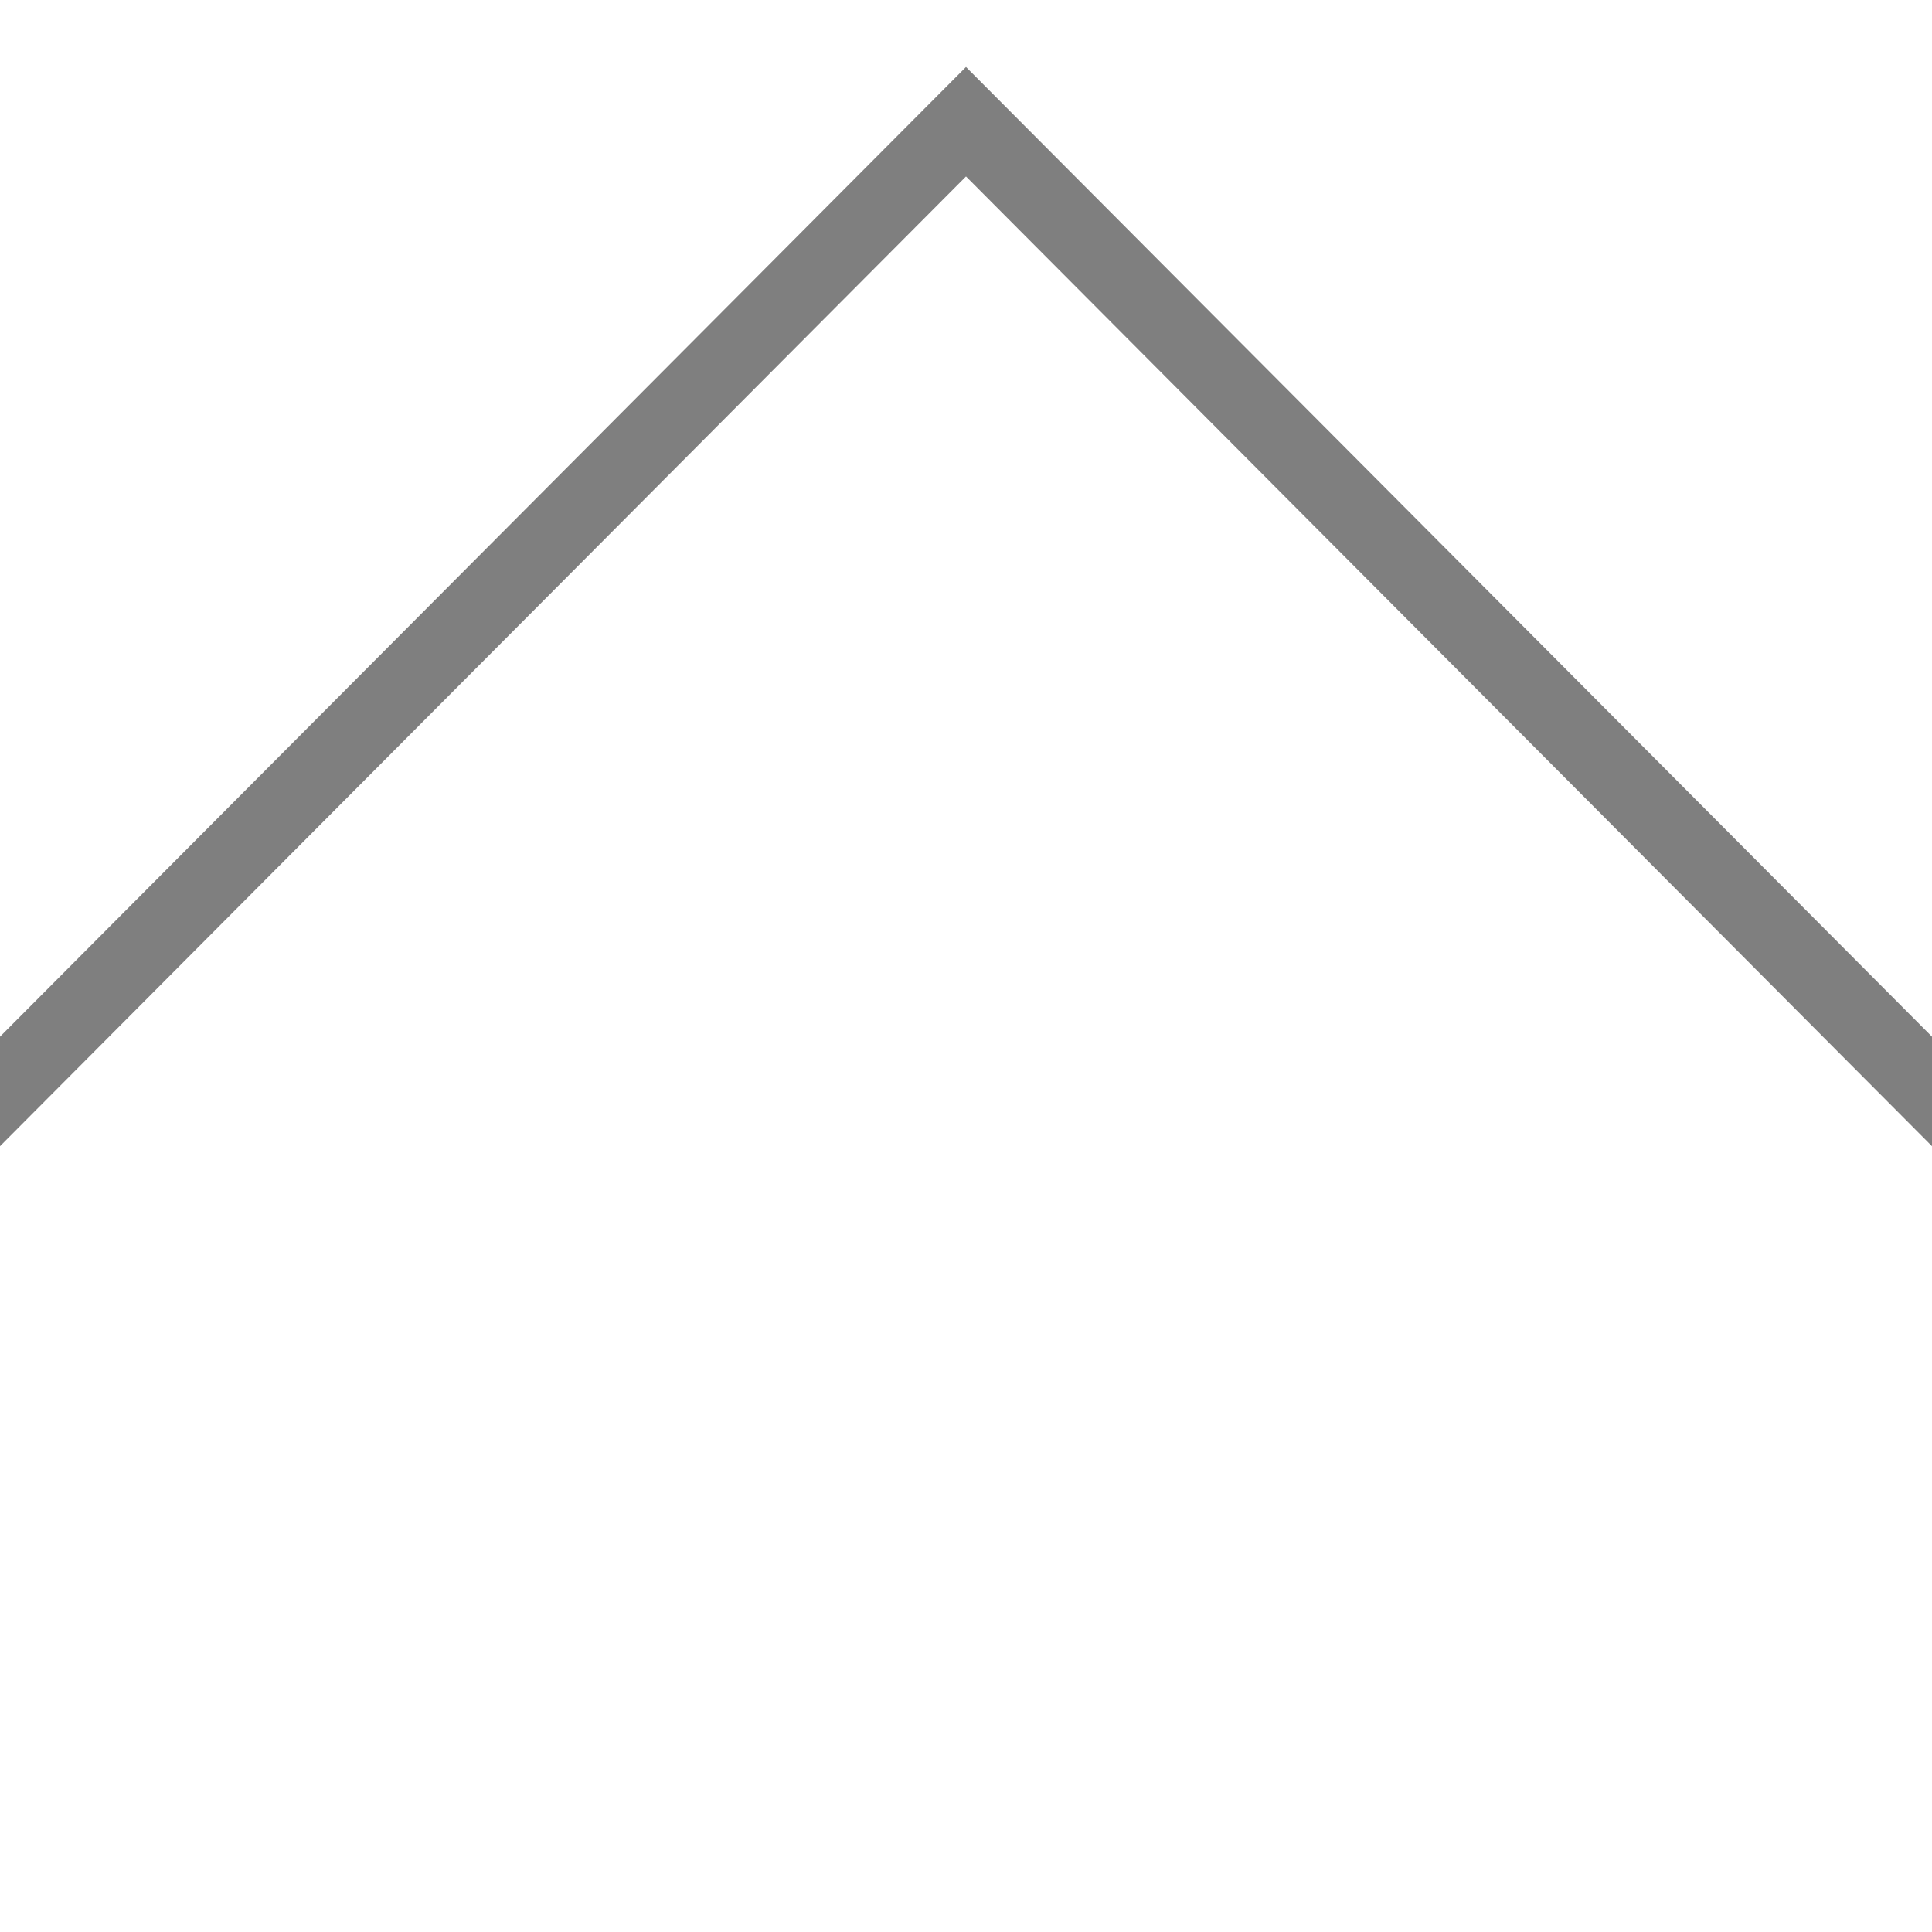 <?xml version="1.0" encoding="UTF-8" standalone="no"?>
<svg xmlns="http://www.w3.org/2000/svg" version="1.1" width="500" height="500">
<title>HUBx-Rq</title>
<path d="M -10,292.5 L 250,31.5 510,292.5" stroke="black" stroke-width="20" opacity="0.5" fill="none" />
</svg>

